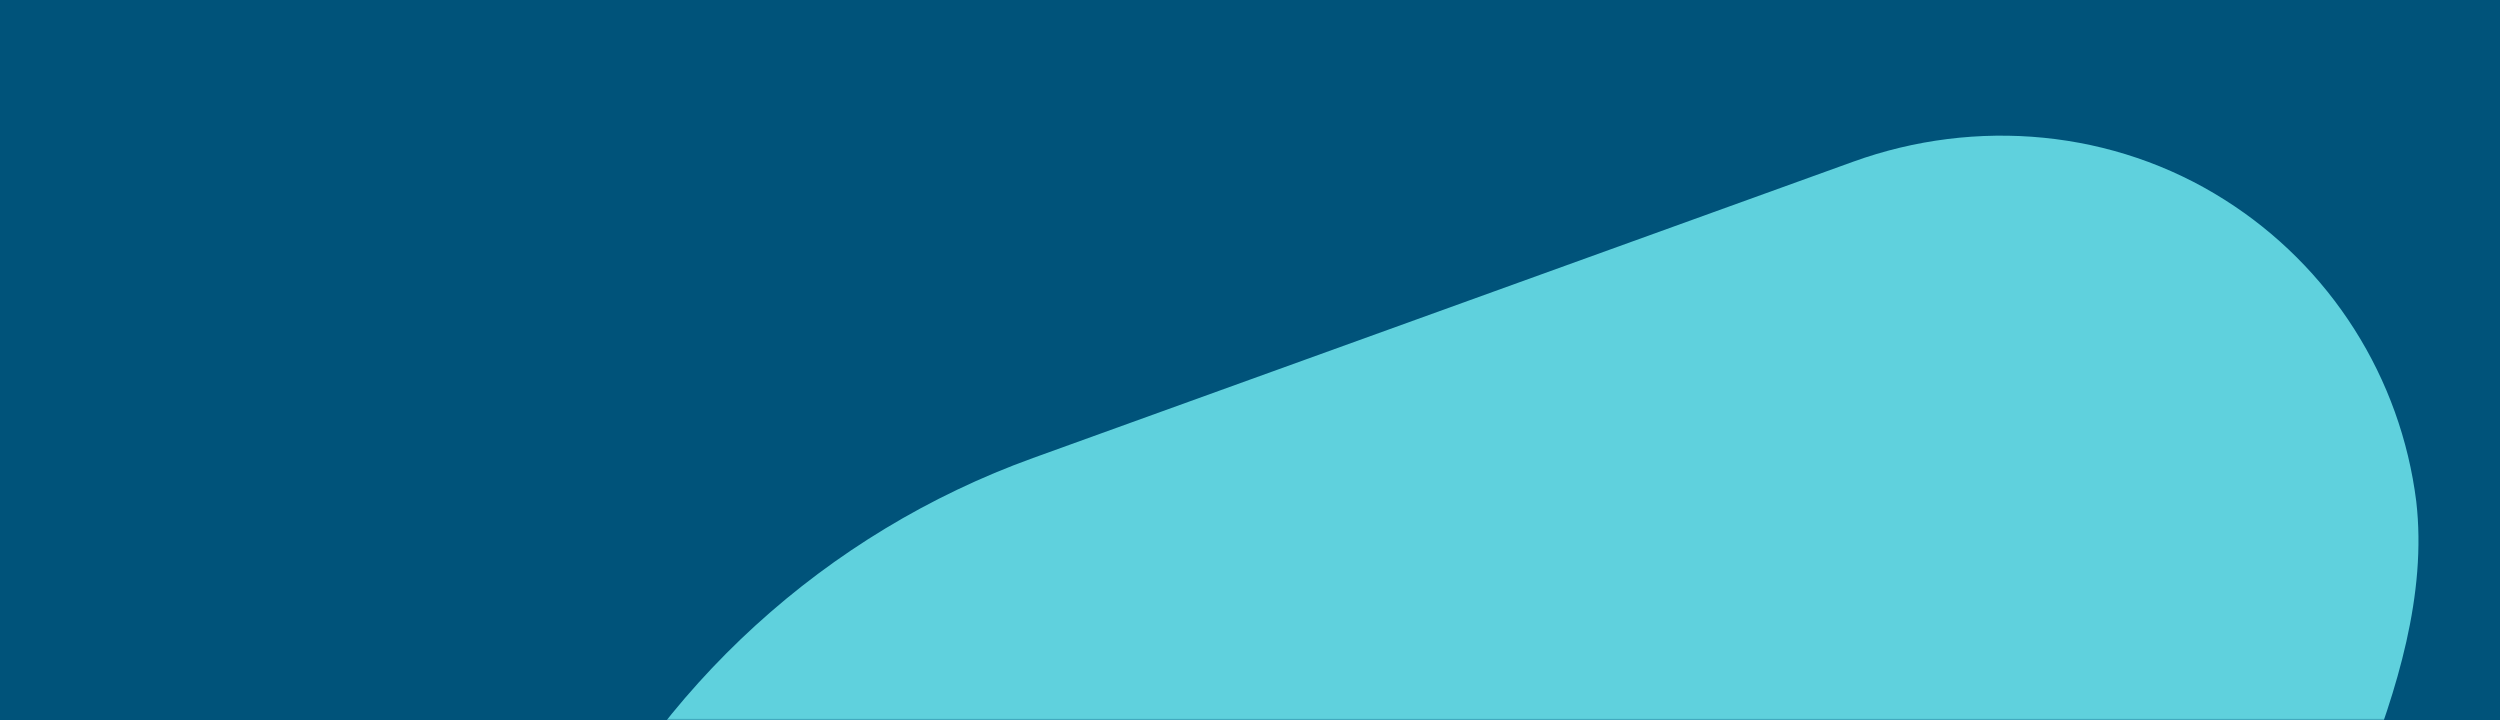 <svg width="663" height="191" viewBox="0 0 663 191" fill="none" xmlns="http://www.w3.org/2000/svg">
<rect x="0" width="663" height="191" fill="#00537A"/>
<mask id="mask0_201_6780" style="mask-type:alpha" maskUnits="userSpaceOnUse" x="0" y="0" width="738" height="191">
<rect width="663" height="191" fill="#351C7C"/>
</mask>
<g mask="url(#mask0_201_6780)">
<path d="M141.543 403.242C121.726 348.357 124.541 287.842 149.369 235.003C174.196 182.163 219.004 141.326 273.939 121.469C274.308 121.349 491.44 42.907 491.464 42.883C524.103 31.094 560.616 34.361 590.008 53.005C603.853 61.762 615.586 73.472 624.365 87.296C633.145 101.119 638.753 116.715 640.789 132.963C643.65 157.556 635.642 183.198 626.662 205.981L543.568 416.919C523.159 468.75 483.324 511.25 431.621 532.23C428.937 533.318 426.224 534.369 423.475 535.353C396.271 545.192 367.396 549.579 338.5 548.263C309.605 546.948 281.256 539.956 255.073 527.687C228.891 515.418 205.387 498.113 185.907 476.76C166.427 455.407 151.352 430.425 141.543 403.242Z" fill="#5FD1DD"/>
</g>
</svg>
